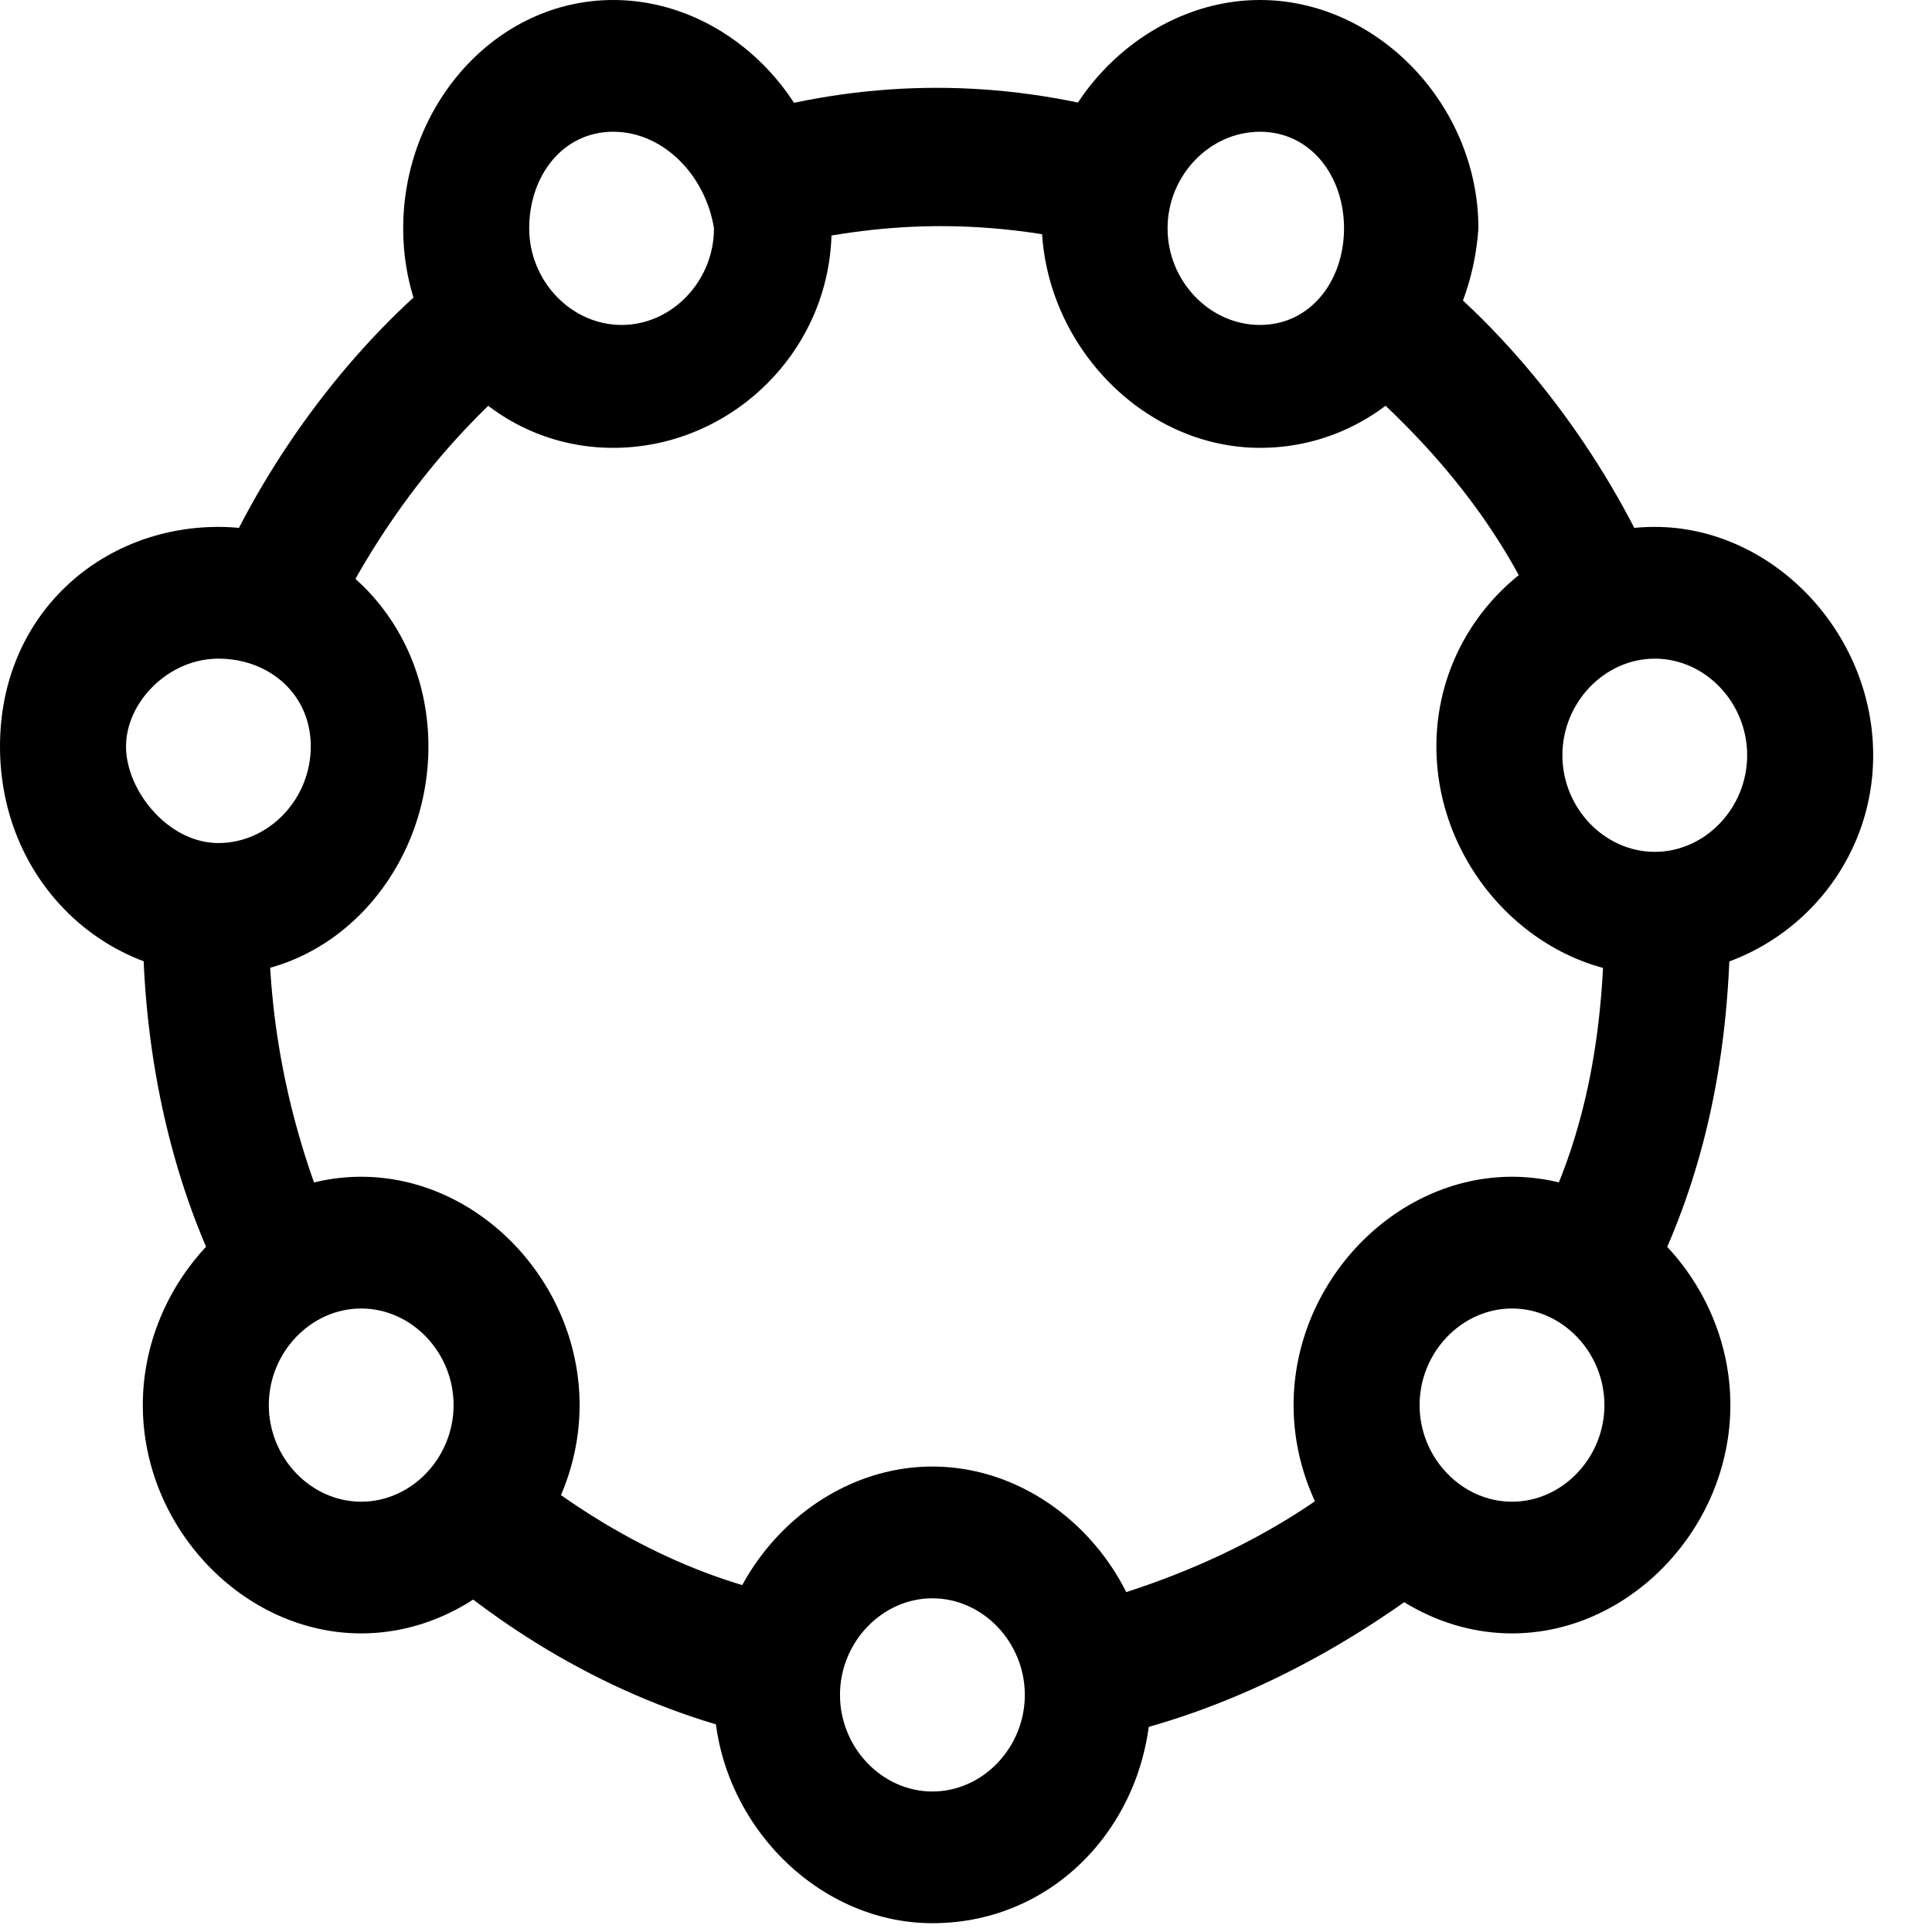 <svg width="36" height="36" viewBox="0 0 36 36" fill="none" xmlns="http://www.w3.org/2000/svg">
<path d="M20.504 4.582C18.47 4.091 16.591 4.091 14.556 4.582L13.93 2.127C16.278 1.473 18.626 1.473 20.974 2.127L20.504 4.582Z" fill="black"/>
<path d="M30.678 24.055L28.643 22.909C29.583 21.109 29.896 19.145 29.896 17.018V16.855H32.243V17.018C32.243 19.636 31.774 21.927 30.678 24.055Z" fill="black"/>
<path d="M28.8 11.782C28.017 9.818 26.609 8.182 25.044 6.873L26.452 4.909C28.33 6.382 29.896 8.509 30.835 10.636L28.8 11.782Z" fill="black"/>
<path d="M4.226 24.055C3.13 21.927 2.661 19.473 2.661 17.182V17.018H5.009V17.182C5.009 19.309 5.478 21.273 6.261 23.073L4.226 24.055Z" fill="black"/>
<path d="M6.104 11.782L4.07 10.636C5.009 8.509 6.574 6.382 8.452 4.909L9.861 6.873C8.296 8.182 7.043 9.818 6.104 11.782Z" fill="black"/>
<path d="M20.504 32.4L20.035 29.945C21.913 29.454 23.791 28.636 25.357 27.327L26.922 29.291C25.044 30.764 22.852 31.909 20.504 32.4Z" fill="black"/>
<path d="M14.4 32.4C12.052 31.909 9.861 30.764 7.983 29.127L9.548 27.164C11.113 28.473 12.991 29.455 14.87 29.782L14.4 32.4Z" fill="black"/>
<path d="M11.426 8.345C9.235 8.345 7.513 6.545 7.513 4.255C7.513 1.964 9.235 0 11.426 0C13.617 0 15.496 1.964 15.496 4.255C15.496 6.545 13.617 8.345 11.426 8.345ZM11.426 2.455C10.487 2.455 9.861 3.273 9.861 4.255C9.861 5.236 10.643 6.055 11.583 6.055C12.522 6.055 13.304 5.236 13.304 4.255C13.148 3.273 12.365 2.455 11.426 2.455Z" fill="black"/>
<path d="M6.73 30.436C4.539 30.436 2.661 28.473 2.661 26.182C2.661 23.891 4.539 21.927 6.73 21.927C8.922 21.927 10.8 23.891 10.8 26.182C10.8 28.473 8.922 30.436 6.73 30.436ZM6.73 24.382C5.791 24.382 5.009 25.2 5.009 26.182C5.009 27.164 5.791 27.982 6.73 27.982C7.67 27.982 8.452 27.164 8.452 26.182C8.452 25.2 7.67 24.382 6.73 24.382Z" fill="black"/>
<path d="M17.374 35.836C15.183 35.836 13.304 33.873 13.304 31.582C13.304 29.291 15.183 27.327 17.374 27.327C19.565 27.327 21.444 29.291 21.444 31.582C21.444 33.873 19.722 35.836 17.374 35.836ZM17.374 29.782C16.435 29.782 15.652 30.6 15.652 31.582C15.652 32.564 16.435 33.382 17.374 33.382C18.313 33.382 19.096 32.564 19.096 31.582C19.096 30.6 18.313 29.782 17.374 29.782Z" fill="black"/>
<path d="M28.174 30.436C25.983 30.436 24.104 28.473 24.104 26.182C24.104 23.891 25.983 21.927 28.174 21.927C30.365 21.927 32.243 23.891 32.243 26.182C32.243 28.473 30.365 30.436 28.174 30.436ZM28.174 24.382C27.235 24.382 26.452 25.2 26.452 26.182C26.452 27.164 27.235 27.982 28.174 27.982C29.113 27.982 29.896 27.164 29.896 26.182C29.896 25.2 29.113 24.382 28.174 24.382Z" fill="black"/>
<path d="M23.478 8.345C21.287 8.345 19.409 6.382 19.409 4.091C19.409 1.964 21.287 0 23.478 0C25.67 0 27.548 1.964 27.548 4.255C27.391 6.545 25.67 8.345 23.478 8.345ZM23.478 2.455C22.539 2.455 21.756 3.273 21.756 4.255C21.756 5.236 22.539 6.055 23.478 6.055C24.417 6.055 25.044 5.236 25.044 4.255C25.044 3.273 24.417 2.455 23.478 2.455Z" fill="black"/>
<path d="M30.835 18.164C28.643 18.164 26.765 16.2 26.765 13.909C26.765 11.618 28.643 9.818 30.835 9.818C33.026 9.818 34.904 11.782 34.904 14.073C34.904 16.364 33.026 18.164 30.835 18.164ZM30.835 12.273C29.896 12.273 29.113 13.091 29.113 14.073C29.113 15.055 29.896 15.873 30.835 15.873C31.774 15.873 32.556 15.055 32.556 14.073C32.556 13.091 31.774 12.273 30.835 12.273Z" fill="black"/>
<path d="M4.07 18.164C1.878 18.164 0 16.364 0 13.909C0 11.455 1.878 9.818 4.07 9.818C6.261 9.818 7.983 11.618 7.983 13.909C7.983 16.2 6.261 18.164 4.07 18.164ZM4.07 12.273C3.13 12.273 2.348 13.091 2.348 13.909C2.348 14.727 3.13 15.709 4.07 15.709C5.009 15.709 5.791 14.891 5.791 13.909C5.791 12.927 5.009 12.273 4.07 12.273Z" fill="black"/>
</svg>
